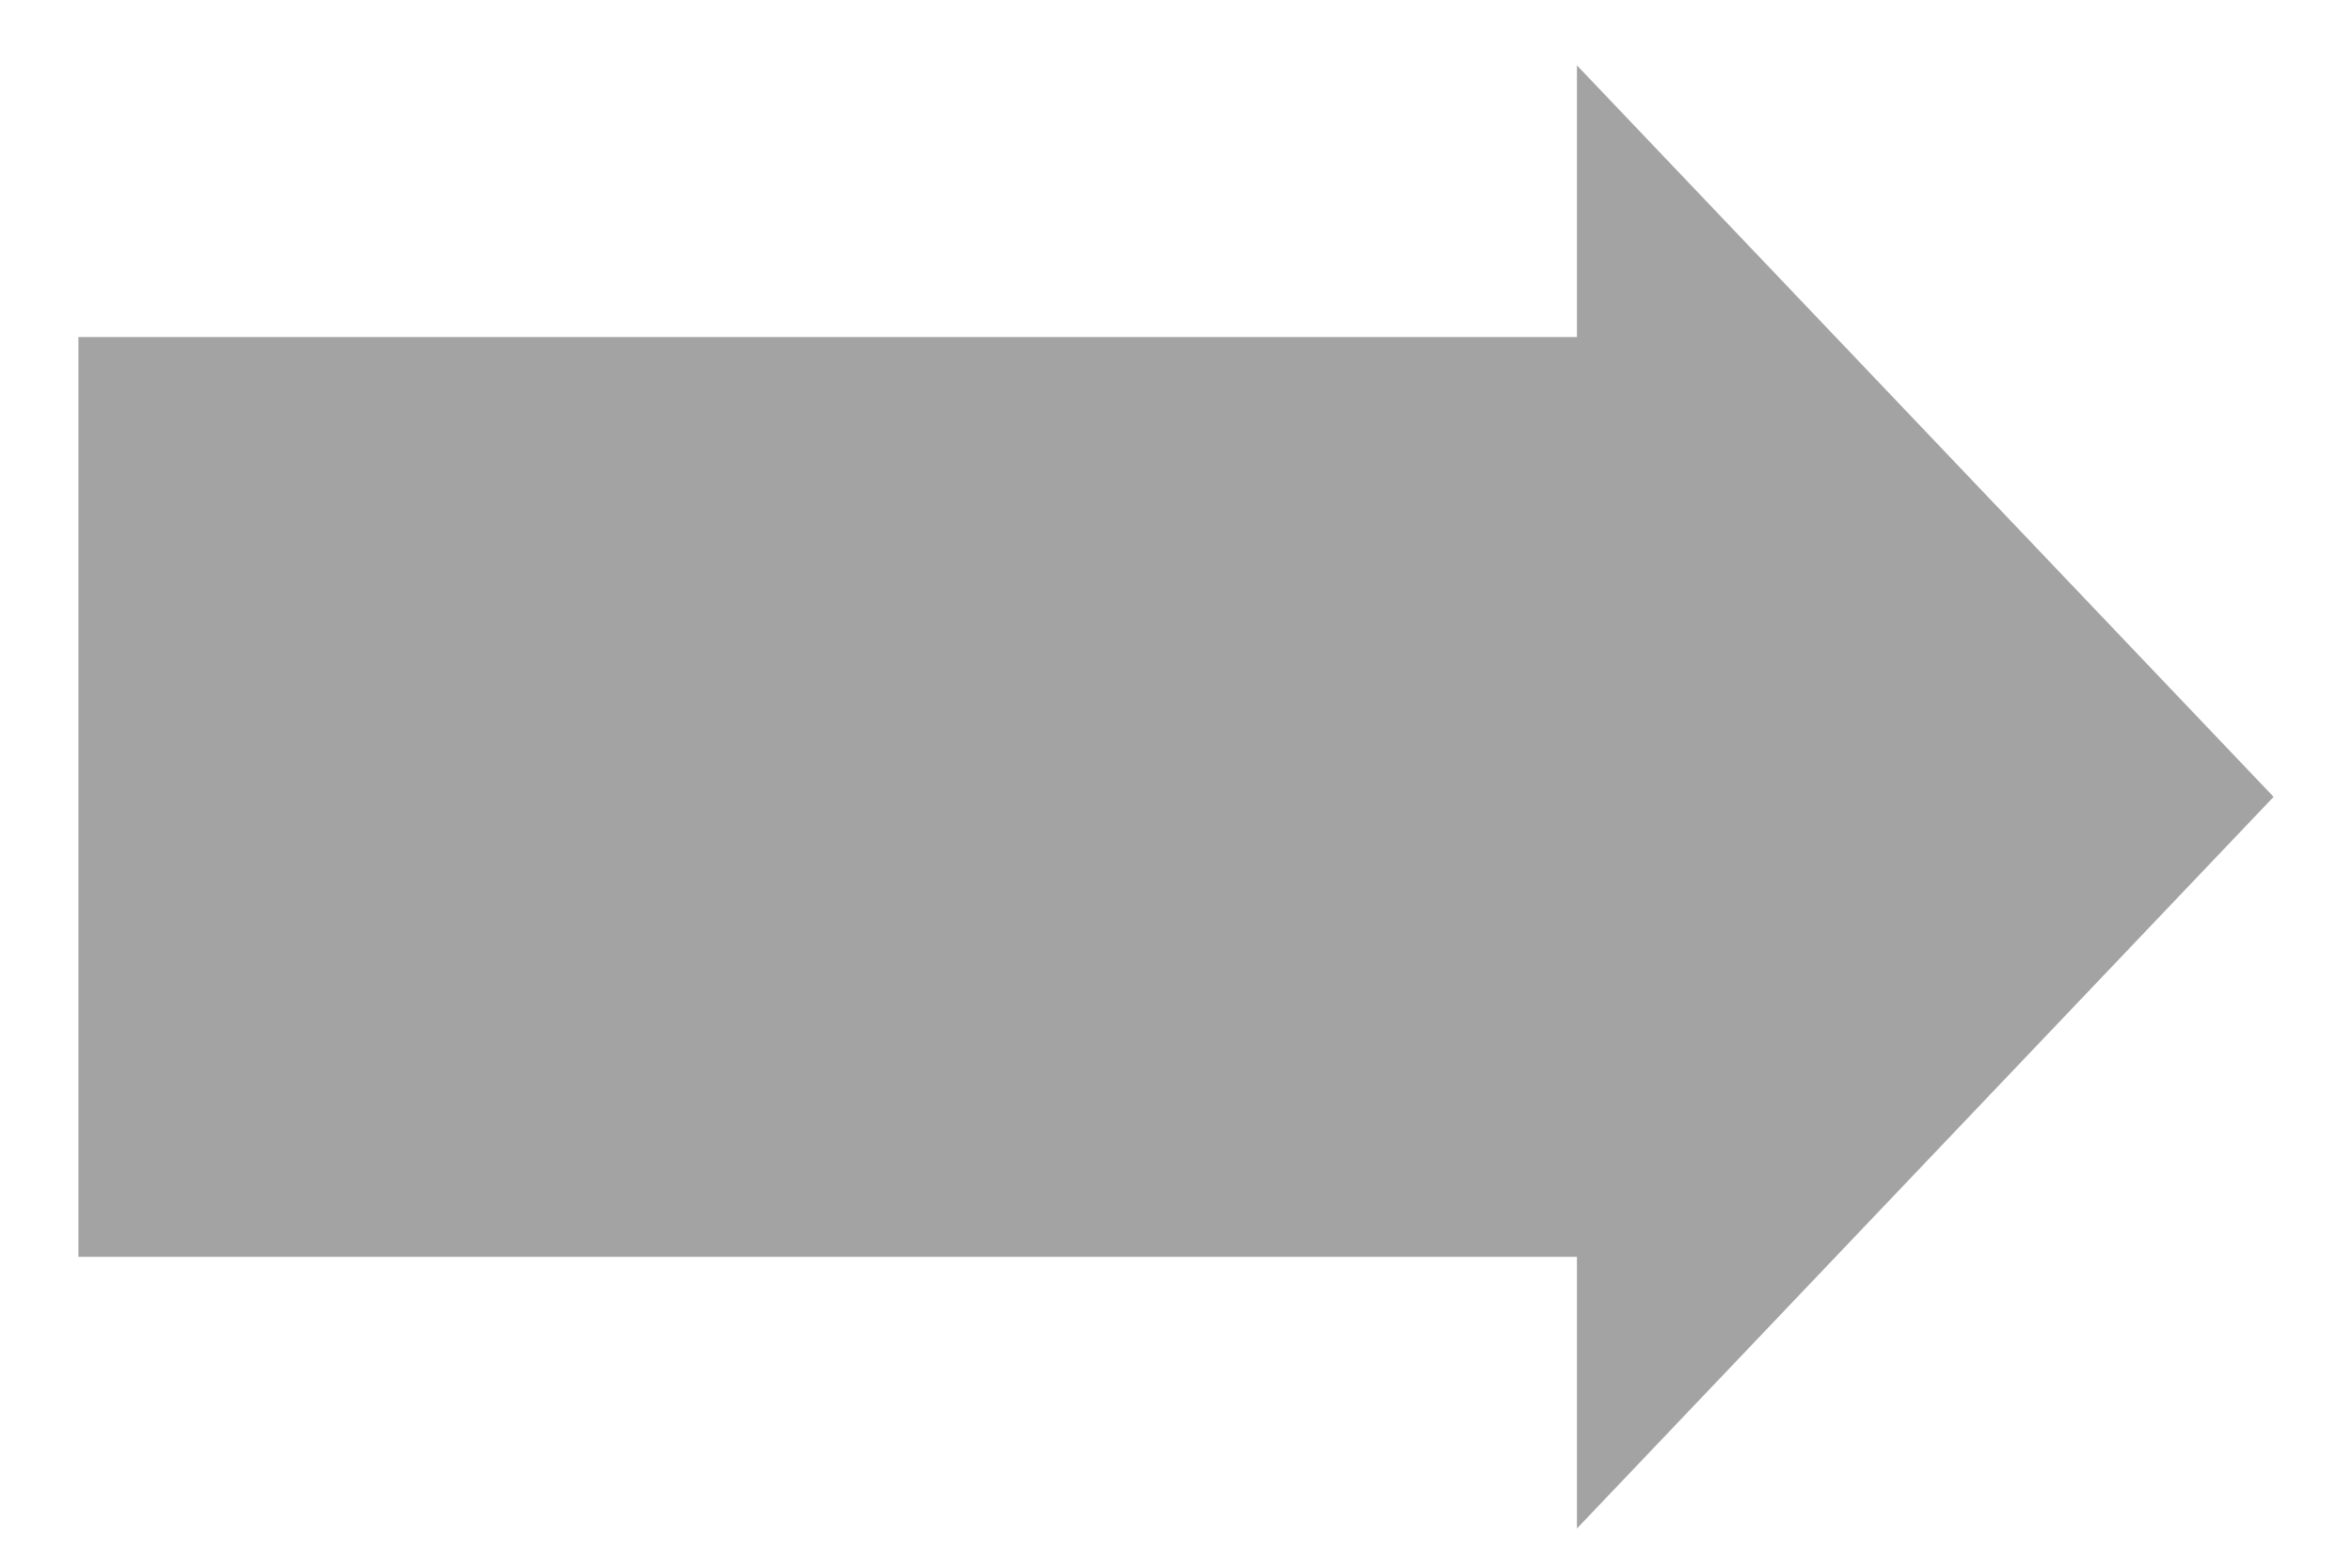 <svg width="15" height="10" viewBox="0 0 15 10" fill="none" xmlns="http://www.w3.org/2000/svg">
<path d="M0.5 8.017L10.057 8.017L10.057 9.75L14.5 5.083L10.057 0.417L10.057 2.15L0.5 2.15L0.5 8.017Z" fill="#A3A3A3"/>
</svg>
